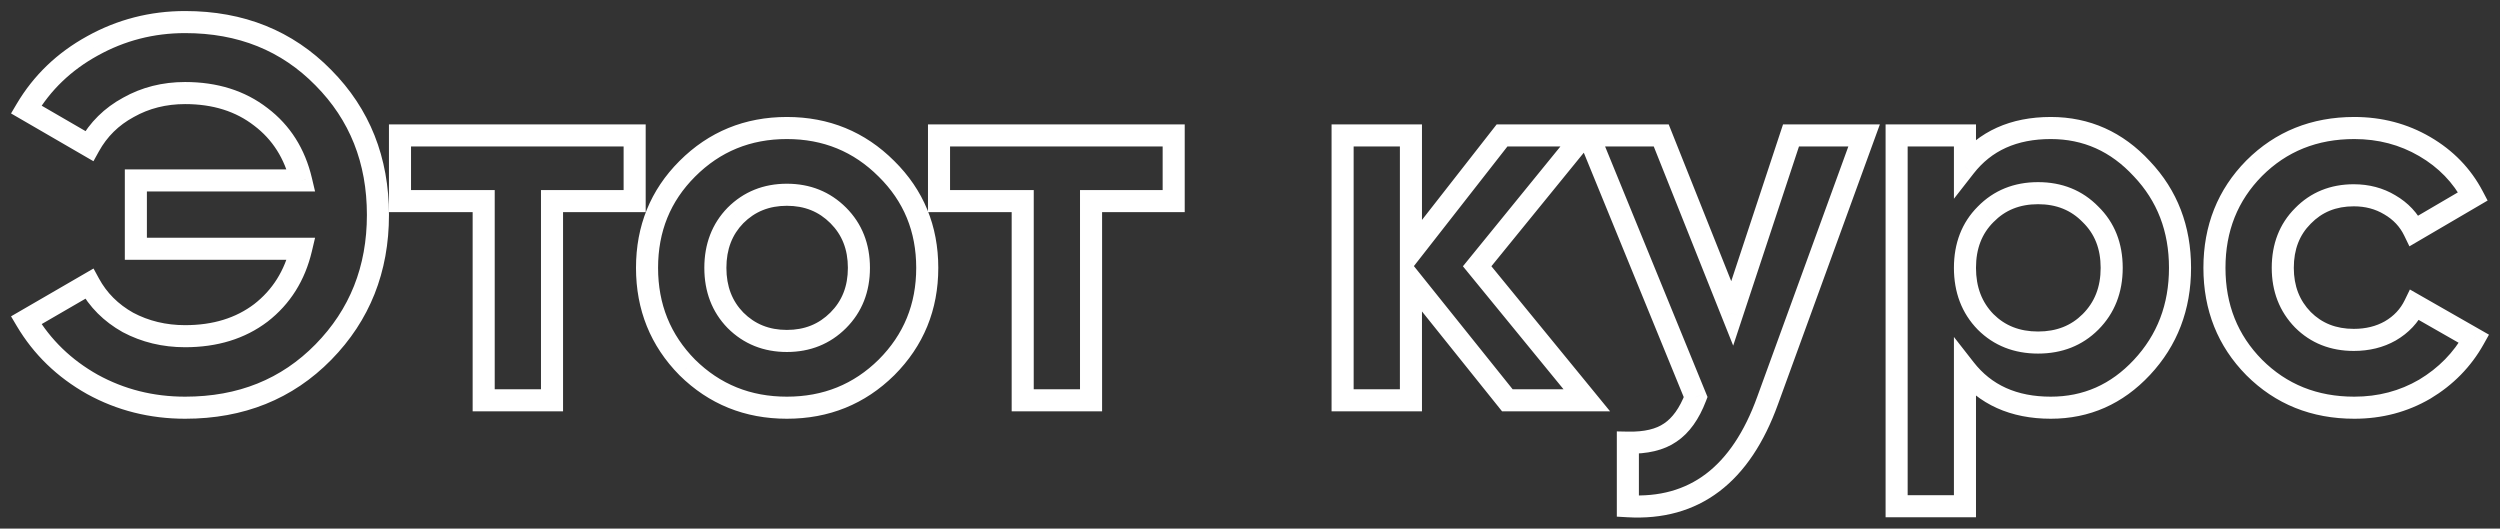 <?xml version="1.0" encoding="UTF-8"?> <svg xmlns="http://www.w3.org/2000/svg" viewBox="6018.646 4859.952 226.538 47.898"><rect x="6018.646" y="4859.952" width="226.538" height="47.898" fill="#333333" stroke="none"/><mask x="Infinity" y="Infinity" width="-Infinity" height="-Infinity" maskUnits="userSpaceOnUse" fill="black" id="tSvgf658ef5d94" title="Mask 1"><path fill="white" font-size-adjust="none" x="2" y="1.44" width="225" height="47" data-svg-name="rect" data-svg-id="149473689c8" id="tSvg149473689c8" title="Rectangle 1" fill-opacity="1" stroke="none" stroke-opacity="1" d="M 6019.568 4860.224L 6244.568 4860.224L 6244.568 4907.224L 6019.568 4907.224Z" style="transform: rotate(0deg);"></path><path fill="rgb(0, 0, 0)" stroke="none" fill-opacity="1" stroke-width="1" stroke-opacity="1" font-size-adjust="none" data-svg-name="path" data-svg-id="c893118a96" id="tSvgc893118a96" title="Path 2" d="M 6035.421 4861.952 C 6040.477 4861.952 6044.653 4863.632 6047.949 4866.992 C 6051.245 4870.32 6052.893 4874.464 6052.893 4879.424 C 6052.893 4884.352 6051.245 4888.496 6047.949 4891.856 C 6044.653 4895.216 6040.477 4896.896 6035.421 4896.896 C 6032.381 4896.896 6029.581 4896.192 6027.021 4894.784 C 6024.461 4893.344 6022.461 4891.408 6021.021 4888.976 C 6022.925 4887.872 6024.829 4886.768 6026.733 4885.664 C 6027.533 4887.136 6028.701 4888.304 6030.237 4889.168 C 6031.805 4890 6033.533 4890.416 6035.421 4890.416 C 6038.141 4890.416 6040.429 4889.712 6042.285 4888.304 C 6044.141 4886.864 6045.357 4884.928 6045.933 4882.496 C 6040.941 4882.496 6035.949 4882.496 6030.957 4882.496 C 6030.957 4880.432 6030.957 4878.368 6030.957 4876.304 C 6035.949 4876.304 6040.941 4876.304 6045.933 4876.304 C 6045.357 4873.872 6044.141 4871.952 6042.285 4870.544 C 6040.429 4869.104 6038.141 4868.384 6035.421 4868.384 C 6033.533 4868.384 6031.821 4868.816 6030.285 4869.68 C 6028.749 4870.512 6027.565 4871.68 6026.733 4873.184 C 6024.829 4872.08 6022.925 4870.976 6021.021 4869.872 C 6022.461 4867.44 6024.461 4865.52 6027.021 4864.112C 6029.613 4862.672 6032.413 4861.952 6035.421 4861.952Z M 6076.155 4872.224 C 6076.155 4874.208 6076.155 4876.192 6076.155 4878.176 C 6073.659 4878.176 6071.163 4878.176 6068.667 4878.176 C 6068.667 4884.192 6068.667 4890.208 6068.667 4896.224 C 6066.603 4896.224 6064.539 4896.224 6062.475 4896.224 C 6062.475 4890.208 6062.475 4884.192 6062.475 4878.176 C 6059.947 4878.176 6057.419 4878.176 6054.891 4878.176 C 6054.891 4876.192 6054.891 4874.208 6054.891 4872.224C 6061.979 4872.224 6069.067 4872.224 6076.155 4872.224Z M 6098.973 4893.248 C 6096.509 4895.68 6093.501 4896.896 6089.949 4896.896 C 6086.397 4896.896 6083.389 4895.68 6080.925 4893.248 C 6078.493 4890.784 6077.277 4887.776 6077.277 4884.224 C 6077.277 4880.672 6078.493 4877.68 6080.925 4875.248 C 6083.389 4872.784 6086.397 4871.552 6089.949 4871.552 C 6093.501 4871.552 6096.509 4872.784 6098.973 4875.248 C 6101.437 4877.68 6102.669 4880.672 6102.669 4884.224C 6102.669 4887.776 6101.437 4890.784 6098.973 4893.248Z M 6085.293 4888.976 C 6086.541 4890.224 6088.093 4890.848 6089.949 4890.848 C 6091.805 4890.848 6093.357 4890.224 6094.605 4888.976 C 6095.853 4887.728 6096.477 4886.144 6096.477 4884.224 C 6096.477 4882.304 6095.853 4880.72 6094.605 4879.472 C 6093.357 4878.224 6091.805 4877.6 6089.949 4877.6 C 6088.093 4877.6 6086.541 4878.224 6085.293 4879.472 C 6084.077 4880.72 6083.469 4882.304 6083.469 4884.224C 6083.469 4886.144 6084.077 4887.728 6085.293 4888.976Z M 6125 4872.224 C 6125 4874.208 6125 4876.192 6125 4878.176 C 6122.503 4878.176 6120.007 4878.176 6117.511 4878.176 C 6117.511 4884.192 6117.511 4890.208 6117.511 4896.224 C 6115.447 4896.224 6113.383 4896.224 6111.319 4896.224 C 6111.319 4890.208 6111.319 4884.192 6111.319 4878.176 C 6108.791 4878.176 6106.263 4878.176 6103.735 4878.176 C 6103.735 4876.192 6103.735 4874.208 6103.735 4872.224C 6110.823 4872.224 6117.911 4872.224 6125 4872.224Z M 6162.434 4896.224 C 6160.034 4896.224 6157.634 4896.224 6155.234 4896.224 C 6152.322 4892.592 6149.41 4888.96 6146.498 4885.328 C 6146.498 4888.96 6146.498 4892.592 6146.498 4896.224 C 6144.434 4896.224 6142.37 4896.224 6140.306 4896.224 C 6140.306 4888.224 6140.306 4880.224 6140.306 4872.224 C 6142.37 4872.224 6144.434 4872.224 6146.498 4872.224 C 6146.498 4875.744 6146.498 4879.264 6146.498 4882.784 C 6149.25 4879.264 6152.002 4875.744 6154.754 4872.224 C 6157.218 4872.224 6159.682 4872.224 6162.146 4872.224 C 6158.93 4876.176 6155.714 4880.128 6152.498 4884.08C 6155.81 4888.128 6159.122 4892.176 6162.434 4896.224Z M 6180.939 4872.224 C 6183.147 4872.224 6185.355 4872.224 6187.563 4872.224 C 6184.651 4880.224 6181.739 4888.224 6178.827 4896.224 C 6176.395 4902.976 6172.171 4906.176 6166.155 4905.824 C 6166.155 4903.904 6166.155 4901.984 6166.155 4900.064 C 6167.787 4900.096 6169.067 4899.792 6169.995 4899.152 C 6170.955 4898.512 6171.723 4897.44 6172.299 4895.936 C 6169.067 4888.032 6165.835 4880.128 6162.603 4872.224 C 6164.795 4872.224 6166.987 4872.224 6169.179 4872.224 C 6171.323 4877.6 6173.467 4882.976 6175.611 4888.352C 6177.387 4882.976 6179.163 4877.6 6180.939 4872.224Z M 6204.477 4871.552 C 6207.709 4871.552 6210.461 4872.784 6212.733 4875.248 C 6215.037 4877.68 6216.189 4880.672 6216.189 4884.224 C 6216.189 4887.776 6215.037 4890.784 6212.733 4893.248 C 6210.461 4895.68 6207.709 4896.896 6204.477 4896.896 C 6201.117 4896.896 6198.525 4895.728 6196.701 4893.392 C 6196.701 4897.536 6196.701 4901.68 6196.701 4905.824 C 6194.637 4905.824 6192.573 4905.824 6190.509 4905.824 C 6190.509 4894.624 6190.509 4883.424 6190.509 4872.224 C 6192.573 4872.224 6194.637 4872.224 6196.701 4872.224 C 6196.701 4873.168 6196.701 4874.112 6196.701 4875.056C 6198.525 4872.72 6201.117 4871.552 6204.477 4871.552Z M 6198.573 4889.12 C 6199.821 4890.368 6201.405 4890.992 6203.325 4890.992 C 6205.245 4890.992 6206.829 4890.368 6208.077 4889.12 C 6209.357 4887.84 6209.997 4886.208 6209.997 4884.224 C 6209.997 4882.24 6209.357 4880.624 6208.077 4879.376 C 6206.829 4878.096 6205.245 4877.456 6203.325 4877.456 C 6201.405 4877.456 6199.821 4878.096 6198.573 4879.376 C 6197.325 4880.624 6196.701 4882.24 6196.701 4884.224C 6196.701 4886.208 6197.325 4887.84 6198.573 4889.12Z M 6231.98 4896.896 C 6228.364 4896.896 6225.34 4895.68 6222.908 4893.248 C 6220.508 4890.816 6219.308 4887.808 6219.308 4884.224 C 6219.308 4880.64 6220.508 4877.632 6222.908 4875.2 C 6225.34 4872.768 6228.364 4871.552 6231.98 4871.552 C 6234.316 4871.552 6236.444 4872.112 6238.364 4873.232 C 6240.284 4874.352 6241.74 4875.856 6242.732 4877.744 C 6240.956 4878.784 6239.18 4879.824 6237.404 4880.864 C 6236.924 4879.872 6236.188 4879.088 6235.196 4878.512 C 6234.236 4877.936 6233.148 4877.648 6231.932 4877.648 C 6230.076 4877.648 6228.54 4878.272 6227.324 4879.52 C 6226.108 4880.736 6225.5 4882.304 6225.5 4884.224 C 6225.5 4886.112 6226.108 4887.68 6227.324 4888.928 C 6228.54 4890.144 6230.076 4890.752 6231.932 4890.752 C 6233.18 4890.752 6234.284 4890.48 6235.244 4889.936 C 6236.236 4889.36 6236.972 4888.576 6237.452 4887.584 C 6239.244 4888.608 6241.036 4889.632 6242.828 4890.656 C 6241.772 4892.544 6240.284 4894.064 6238.364 4895.216C 6236.444 4896.336 6234.316 4896.896 6231.98 4896.896Z"></path></mask><path fill="white" stroke="none" fill-opacity="1" stroke-width="1" stroke-opacity="1" font-size-adjust="none" mask="url(#path-1-outside-1_569_1990)" id="tSvg1c4cba7a13" title="Path 3" d="M 6047.949 4866.992 C 6047.711 4867.225 6047.473 4867.459 6047.235 4867.692 C 6047.236 4867.693 6047.237 4867.694 6047.238 4867.695C 6047.475 4867.461 6047.712 4867.226 6047.949 4866.992Z M 6047.949 4891.856 C 6048.187 4892.089 6048.425 4892.323 6048.663 4892.556 C 6048.663 4892.556 6048.663 4892.556 6048.663 4892.556C 6048.425 4892.323 6048.187 4892.089 6047.949 4891.856Z M 6027.021 4894.784 C 6026.858 4895.074 6026.694 4895.365 6026.531 4895.655 C 6026.533 4895.657 6026.536 4895.658 6026.539 4895.66C 6026.7 4895.368 6026.86 4895.076 6027.021 4894.784Z M 6021.021 4888.976 C 6020.854 4888.687 6020.687 4888.399 6020.519 4888.111 C 6020.228 4888.279 6019.937 4888.448 6019.646 4888.617 C 6019.818 4888.906 6019.989 4889.196 6020.16 4889.485C 6020.447 4889.315 6020.734 4889.146 6021.021 4888.976Z M 6026.733 4885.664 C 6027.026 4885.505 6027.319 4885.345 6027.612 4885.186 C 6027.448 4884.885 6027.284 4884.584 6027.121 4884.283 C 6026.824 4884.455 6026.528 4884.627 6026.231 4884.799C 6026.399 4885.087 6026.566 4885.375 6026.733 4885.664Z M 6030.237 4889.168 C 6030.074 4889.458 6029.91 4889.749 6029.747 4890.039 C 6029.75 4890.041 6029.754 4890.043 6029.757 4890.045 C 6029.761 4890.047 6029.765 4890.049 6029.768 4890.051C 6029.925 4889.757 6030.081 4889.462 6030.237 4889.168Z M 6042.285 4888.304 C 6042.486 4888.569 6042.688 4888.835 6042.889 4889.1 C 6042.892 4889.098 6042.895 4889.096 6042.898 4889.094C 6042.694 4888.83 6042.489 4888.567 6042.285 4888.304Z M 6045.933 4882.496 C 6046.257 4882.573 6046.582 4882.649 6046.906 4882.726 C 6047.003 4882.316 6047.1 4881.906 6047.197 4881.496 C 6046.776 4881.496 6046.354 4881.496 6045.933 4881.496C 6045.933 4881.829 6045.933 4882.162 6045.933 4882.496Z M 6030.957 4882.496 C 6030.624 4882.496 6030.29 4882.496 6029.957 4882.496 C 6029.957 4882.829 6029.957 4883.162 6029.957 4883.496 C 6030.29 4883.496 6030.624 4883.496 6030.957 4883.496C 6030.957 4883.162 6030.957 4882.829 6030.957 4882.496Z M 6030.957 4876.304 C 6030.957 4875.97 6030.957 4875.637 6030.957 4875.304 C 6030.624 4875.304 6030.29 4875.304 6029.957 4875.304 C 6029.957 4875.637 6029.957 4875.97 6029.957 4876.304C 6030.29 4876.304 6030.624 4876.304 6030.957 4876.304Z M 6045.933 4876.304 C 6045.933 4876.637 6045.933 4876.97 6045.933 4877.304 C 6046.354 4877.304 6046.776 4877.304 6047.197 4877.304 C 6047.1 4876.894 6047.003 4876.483 6046.906 4876.073C 6046.582 4876.15 6046.257 4876.227 6045.933 4876.304Z M 6042.285 4870.544 C 6042.081 4870.807 6041.876 4871.07 6041.672 4871.334 C 6041.675 4871.336 6041.678 4871.338 6041.681 4871.34C 6041.882 4871.075 6042.084 4870.809 6042.285 4870.544Z M 6030.285 4869.68 C 6030.444 4869.973 6030.603 4870.266 6030.761 4870.559 C 6030.764 4870.558 6030.766 4870.556 6030.768 4870.555 C 6030.771 4870.554 6030.773 4870.553 6030.775 4870.551C 6030.612 4870.261 6030.448 4869.97 6030.285 4869.68Z M 6026.733 4873.184 C 6026.566 4873.472 6026.399 4873.76 6026.231 4874.049 C 6026.526 4874.219 6026.82 4874.39 6027.114 4874.561 C 6027.279 4874.263 6027.443 4873.965 6027.608 4873.668C 6027.316 4873.506 6027.025 4873.345 6026.733 4873.184Z M 6021.021 4869.872 C 6020.734 4869.702 6020.447 4869.532 6020.16 4869.362 C 6019.989 4869.652 6019.818 4869.941 6019.646 4870.231 C 6019.937 4870.399 6020.228 4870.568 6020.519 4870.737C 6020.687 4870.448 6020.854 4870.16 6021.021 4869.872Z M 6027.021 4864.112 C 6027.182 4864.404 6027.342 4864.696 6027.503 4864.988 C 6027.504 4864.987 6027.505 4864.987 6027.507 4864.986C 6027.345 4864.694 6027.183 4864.403 6027.021 4864.112Z M 6035.421 4862.952 C 6040.23 4862.952 6044.142 4864.539 6047.235 4867.692 C 6047.711 4867.225 6048.187 4866.758 6048.663 4866.291 C 6045.164 4862.725 6040.723 4860.952 6035.421 4860.952C 6035.421 4861.618 6035.421 4862.285 6035.421 4862.952Z M 6047.238 4867.695 C 6050.337 4870.824 6051.893 4874.71 6051.893 4879.424 C 6052.56 4879.424 6053.226 4879.424 6053.893 4879.424 C 6053.893 4874.217 6052.153 4869.815 6048.659 4866.288C 6048.186 4866.757 6047.712 4867.226 6047.238 4867.695Z M 6051.893 4879.424 C 6051.893 4884.103 6050.338 4887.992 6047.235 4891.155 C 6047.711 4891.622 6048.187 4892.089 6048.663 4892.556 C 6052.152 4888.999 6053.893 4884.6 6053.893 4879.424C 6053.226 4879.424 6052.56 4879.424 6051.893 4879.424Z M 6047.235 4891.155 C 6044.142 4894.308 6040.23 4895.896 6035.421 4895.896 C 6035.421 4896.562 6035.421 4897.229 6035.421 4897.896 C 6040.723 4897.896 6045.164 4896.123 6048.663 4892.556C 6048.187 4892.089 6047.711 4891.622 6047.235 4891.155Z M 6035.421 4895.896 C 6032.542 4895.896 6029.909 4895.231 6027.503 4893.907 C 6027.182 4894.492 6026.86 4895.076 6026.539 4895.66 C 6029.253 4897.152 6032.22 4897.896 6035.421 4897.896C 6035.421 4897.229 6035.421 4896.562 6035.421 4895.896Z M 6027.511 4893.912 C 6025.098 4892.555 6023.228 4890.741 6021.881 4888.466 C 6021.308 4888.806 6020.734 4889.146 6020.16 4889.485 C 6021.694 4892.074 6023.824 4894.133 6026.531 4895.655C 6026.858 4895.074 6027.184 4894.493 6027.511 4893.912Z M 6021.523 4889.841 C 6023.427 4888.737 6025.331 4887.633 6027.235 4886.529 C 6026.9 4885.952 6026.566 4885.375 6026.231 4884.799 C 6024.327 4885.903 6022.423 4887.007 6020.519 4888.111C 6020.854 4888.687 6021.188 4889.264 6021.523 4889.841Z M 6025.854 4886.141 C 6026.749 4887.787 6028.056 4889.088 6029.747 4890.039 C 6030.074 4889.458 6030.4 4888.877 6030.727 4888.296 C 6029.346 4887.519 6028.317 4886.484 6027.612 4885.186C 6027.026 4885.505 6026.44 4885.823 6025.854 4886.141Z M 6029.768 4890.051 C 6031.49 4890.965 6033.38 4891.416 6035.421 4891.416 C 6035.421 4890.749 6035.421 4890.082 6035.421 4889.416 C 6033.686 4889.416 6032.12 4889.035 6030.706 4888.284C 6030.393 4888.873 6030.081 4889.462 6029.768 4890.051Z M 6035.421 4891.416 C 6038.321 4891.416 6040.831 4890.662 6042.889 4889.1 C 6042.486 4888.569 6042.084 4888.038 6041.681 4887.507 C 6040.026 4888.762 6037.961 4889.416 6035.421 4889.416C 6035.421 4890.082 6035.421 4890.749 6035.421 4891.416Z M 6042.898 4889.094 C 6044.946 4887.504 6046.281 4885.365 6046.906 4882.726 C 6046.257 4882.573 6045.609 4882.419 6044.96 4882.265 C 6044.433 4884.49 6043.336 4886.223 6041.672 4887.514C 6042.081 4888.04 6042.489 4888.567 6042.898 4889.094Z M 6045.933 4881.496 C 6040.941 4881.496 6035.949 4881.496 6030.957 4881.496 C 6030.957 4882.162 6030.957 4882.829 6030.957 4883.496 C 6035.949 4883.496 6040.941 4883.496 6045.933 4883.496C 6045.933 4882.829 6045.933 4882.162 6045.933 4881.496Z M 6031.957 4882.496 C 6031.957 4880.432 6031.957 4878.368 6031.957 4876.304 C 6031.29 4876.304 6030.624 4876.304 6029.957 4876.304 C 6029.957 4878.368 6029.957 4880.432 6029.957 4882.496C 6030.624 4882.496 6031.29 4882.496 6031.957 4882.496Z M 6030.957 4877.304 C 6035.949 4877.304 6040.941 4877.304 6045.933 4877.304 C 6045.933 4876.637 6045.933 4875.97 6045.933 4875.304 C 6040.941 4875.304 6035.949 4875.304 6030.957 4875.304C 6030.957 4875.97 6030.957 4876.637 6030.957 4877.304Z M 6046.906 4876.073 C 6046.281 4873.433 6044.944 4871.306 6042.889 4869.747 C 6042.486 4870.278 6042.084 4870.809 6041.681 4871.34 C 6043.338 4872.598 6044.433 4874.31 6044.96 4876.534C 6045.609 4876.381 6046.257 4876.227 6046.906 4876.073Z M 6042.898 4869.754 C 6040.84 4868.157 6038.326 4867.384 6035.421 4867.384 C 6035.421 4868.05 6035.421 4868.717 6035.421 4869.384 C 6037.956 4869.384 6040.018 4870.051 6041.672 4871.334C 6042.081 4870.807 6042.489 4870.28 6042.898 4869.754Z M 6035.421 4867.384 C 6033.374 4867.384 6031.491 4867.854 6029.795 4868.808 C 6030.122 4869.389 6030.448 4869.97 6030.775 4870.551 C 6032.151 4869.777 6033.692 4869.384 6035.421 4869.384C 6035.421 4868.717 6035.421 4868.05 6035.421 4867.384Z M 6029.809 4868.8 C 6028.108 4869.722 6026.784 4871.026 6025.858 4872.7 C 6026.441 4873.022 6027.025 4873.345 6027.608 4873.668 C 6028.346 4872.334 6029.39 4871.302 6030.761 4870.559C 6030.444 4869.973 6030.126 4869.387 6029.809 4868.8Z M 6027.235 4872.319 C 6025.331 4871.215 6023.427 4870.111 6021.523 4869.007 C 6021.188 4869.583 6020.854 4870.16 6020.519 4870.737 C 6022.423 4871.841 6024.327 4872.945 6026.231 4874.049C 6026.566 4873.472 6026.9 4872.895 6027.235 4872.319Z M 6021.881 4870.381 C 6023.227 4868.108 6025.094 4866.313 6027.503 4864.988 C 6027.182 4864.404 6026.86 4863.82 6026.539 4863.236 C 6023.828 4864.727 6021.695 4866.771 6020.16 4869.362C 6020.734 4869.702 6021.308 4870.042 6021.881 4870.381Z M 6027.507 4864.986 C 6029.948 4863.63 6032.58 4862.952 6035.421 4862.952 C 6035.421 4862.285 6035.421 4861.618 6035.421 4860.952 C 6032.246 4860.952 6029.278 4861.714 6026.535 4863.238C 6026.859 4863.82 6027.183 4864.403 6027.507 4864.986Z M 6076.155 4872.224 C 6076.489 4872.224 6076.822 4872.224 6077.155 4872.224 C 6077.155 4871.89 6077.155 4871.557 6077.155 4871.224 C 6076.822 4871.224 6076.489 4871.224 6076.155 4871.224C 6076.155 4871.557 6076.155 4871.89 6076.155 4872.224Z M 6076.155 4878.176 C 6076.155 4878.509 6076.155 4878.842 6076.155 4879.176 C 6076.489 4879.176 6076.822 4879.176 6077.155 4879.176 C 6077.155 4878.842 6077.155 4878.509 6077.155 4878.176C 6076.822 4878.176 6076.489 4878.176 6076.155 4878.176Z M 6068.667 4878.176 C 6068.667 4877.842 6068.667 4877.509 6068.667 4877.176 C 6068.334 4877.176 6068.001 4877.176 6067.667 4877.176 C 6067.667 4877.509 6067.667 4877.842 6067.667 4878.176C 6068.001 4878.176 6068.334 4878.176 6068.667 4878.176Z M 6068.667 4896.224 C 6068.667 4896.557 6068.667 4896.89 6068.667 4897.224 C 6069.001 4897.224 6069.334 4897.224 6069.667 4897.224 C 6069.667 4896.89 6069.667 4896.557 6069.667 4896.224C 6069.334 4896.224 6069.001 4896.224 6068.667 4896.224Z M 6062.475 4896.224 C 6062.142 4896.224 6061.809 4896.224 6061.475 4896.224 C 6061.475 4896.557 6061.475 4896.89 6061.475 4897.224 C 6061.809 4897.224 6062.142 4897.224 6062.475 4897.224C 6062.475 4896.89 6062.475 4896.557 6062.475 4896.224Z M 6062.475 4878.176 C 6062.809 4878.176 6063.142 4878.176 6063.475 4878.176 C 6063.475 4877.842 6063.475 4877.509 6063.475 4877.176 C 6063.142 4877.176 6062.809 4877.176 6062.475 4877.176C 6062.475 4877.509 6062.475 4877.842 6062.475 4878.176Z M 6054.891 4878.176 C 6054.558 4878.176 6054.225 4878.176 6053.891 4878.176 C 6053.891 4878.509 6053.891 4878.842 6053.891 4879.176 C 6054.225 4879.176 6054.558 4879.176 6054.891 4879.176C 6054.891 4878.842 6054.891 4878.509 6054.891 4878.176Z M 6054.891 4872.224 C 6054.891 4871.89 6054.891 4871.557 6054.891 4871.224 C 6054.558 4871.224 6054.225 4871.224 6053.891 4871.224 C 6053.891 4871.557 6053.891 4871.89 6053.891 4872.224C 6054.225 4872.224 6054.558 4872.224 6054.891 4872.224Z M 6075.155 4872.224 C 6075.155 4874.208 6075.155 4876.192 6075.155 4878.176 C 6075.822 4878.176 6076.489 4878.176 6077.155 4878.176 C 6077.155 4876.192 6077.155 4874.208 6077.155 4872.224C 6076.489 4872.224 6075.822 4872.224 6075.155 4872.224Z M 6076.155 4877.176 C 6073.659 4877.176 6071.163 4877.176 6068.667 4877.176 C 6068.667 4877.842 6068.667 4878.509 6068.667 4879.176 C 6071.163 4879.176 6073.659 4879.176 6076.155 4879.176C 6076.155 4878.509 6076.155 4877.842 6076.155 4877.176Z M 6067.667 4878.176 C 6067.667 4884.192 6067.667 4890.208 6067.667 4896.224 C 6068.334 4896.224 6069.001 4896.224 6069.667 4896.224 C 6069.667 4890.208 6069.667 4884.192 6069.667 4878.176C 6069.001 4878.176 6068.334 4878.176 6067.667 4878.176Z M 6068.667 4895.224 C 6066.603 4895.224 6064.539 4895.224 6062.475 4895.224 C 6062.475 4895.89 6062.475 4896.557 6062.475 4897.224 C 6064.539 4897.224 6066.603 4897.224 6068.667 4897.224C 6068.667 4896.557 6068.667 4895.89 6068.667 4895.224Z M 6063.475 4896.224 C 6063.475 4890.208 6063.475 4884.192 6063.475 4878.176 C 6062.809 4878.176 6062.142 4878.176 6061.475 4878.176 C 6061.475 4884.192 6061.475 4890.208 6061.475 4896.224C 6062.142 4896.224 6062.809 4896.224 6063.475 4896.224Z M 6062.475 4877.176 C 6059.947 4877.176 6057.419 4877.176 6054.891 4877.176 C 6054.891 4877.842 6054.891 4878.509 6054.891 4879.176 C 6057.419 4879.176 6059.947 4879.176 6062.475 4879.176C 6062.475 4878.509 6062.475 4877.842 6062.475 4877.176Z M 6055.891 4878.176 C 6055.891 4876.192 6055.891 4874.208 6055.891 4872.224 C 6055.225 4872.224 6054.558 4872.224 6053.891 4872.224 C 6053.891 4874.208 6053.891 4876.192 6053.891 4878.176C 6054.558 4878.176 6055.225 4878.176 6055.891 4878.176Z M 6054.891 4873.224 C 6061.979 4873.224 6069.067 4873.224 6076.155 4873.224 C 6076.155 4872.557 6076.155 4871.89 6076.155 4871.224 C 6069.067 4871.224 6061.979 4871.224 6054.891 4871.224C 6054.891 4871.89 6054.891 4872.557 6054.891 4873.224Z M 6098.973 4893.248 C 6099.207 4893.485 6099.441 4893.722 6099.675 4893.959 C 6099.677 4893.958 6099.678 4893.956 6099.68 4893.955C 6099.444 4893.719 6099.208 4893.483 6098.973 4893.248Z M 6080.925 4893.248 C 6080.687 4893.482 6080.45 4893.716 6080.213 4893.95 C 6080.216 4893.953 6080.219 4893.956 6080.222 4893.959C 6080.456 4893.722 6080.69 4893.485 6080.925 4893.248Z M 6080.925 4875.248 C 6081.16 4875.483 6081.396 4875.719 6081.632 4875.955 C 6081.632 4875.955 6081.632 4875.955 6081.632 4875.955C 6081.396 4875.719 6081.16 4875.483 6080.925 4875.248Z M 6098.973 4875.248 C 6098.737 4875.483 6098.501 4875.719 6098.265 4875.955 C 6098.267 4875.956 6098.269 4875.958 6098.27 4875.959C 6098.504 4875.722 6098.738 4875.485 6098.973 4875.248Z M 6085.293 4888.976 C 6085.054 4889.208 6084.815 4889.441 6084.576 4889.674 C 6084.579 4889.677 6084.582 4889.68 6084.585 4889.683C 6084.821 4889.447 6085.057 4889.211 6085.293 4888.976Z M 6085.293 4879.472 C 6085.057 4879.236 6084.821 4879 6084.585 4878.765 C 6084.582 4878.768 6084.579 4878.771 6084.576 4878.774C 6084.815 4879.006 6085.054 4879.239 6085.293 4879.472Z M 6098.27 4892.536 C 6095.999 4894.778 6093.245 4895.896 6089.949 4895.896 C 6089.949 4896.562 6089.949 4897.229 6089.949 4897.896 C 6093.756 4897.896 6097.019 4896.581 6099.675 4893.959C 6099.207 4893.485 6098.738 4893.01 6098.27 4892.536Z M 6089.949 4895.896 C 6086.652 4895.896 6083.899 4894.778 6081.627 4892.536 C 6081.159 4893.01 6080.69 4893.485 6080.222 4893.959 C 6082.879 4896.581 6086.141 4897.896 6089.949 4897.896C 6089.949 4897.229 6089.949 4896.562 6089.949 4895.896Z M 6081.636 4892.545 C 6079.394 4890.274 6078.277 4887.52 6078.277 4884.224 C 6077.61 4884.224 6076.943 4884.224 6076.277 4884.224 C 6076.277 4888.031 6077.591 4891.294 6080.213 4893.95C 6080.687 4893.482 6081.162 4893.014 6081.636 4892.545Z M 6078.277 4884.224 C 6078.277 4880.927 6079.394 4878.193 6081.632 4875.955 C 6081.16 4875.483 6080.689 4875.012 6080.217 4874.541 C 6077.591 4877.167 6076.277 4880.416 6076.277 4884.224C 6076.943 4884.224 6077.61 4884.224 6078.277 4884.224Z M 6081.632 4875.955 C 6083.904 4873.682 6086.656 4872.552 6089.949 4872.552 C 6089.949 4871.885 6089.949 4871.218 6089.949 4870.552 C 6086.137 4870.552 6082.873 4871.885 6080.217 4874.541C 6080.689 4875.012 6081.16 4875.483 6081.632 4875.955Z M 6089.949 4872.552 C 6093.241 4872.552 6095.993 4873.682 6098.265 4875.955 C 6098.737 4875.483 6099.208 4875.012 6099.68 4874.541 C 6097.024 4871.885 6093.76 4870.552 6089.949 4870.552C 6089.949 4871.218 6089.949 4871.885 6089.949 4872.552Z M 6098.27 4875.959 C 6100.538 4878.198 6101.669 4880.931 6101.669 4884.224 C 6102.335 4884.224 6103.002 4884.224 6103.669 4884.224 C 6103.669 4880.412 6102.335 4877.161 6099.675 4874.536C 6099.207 4875.01 6098.738 4875.485 6098.27 4875.959Z M 6101.669 4884.224 C 6101.669 4887.516 6100.538 4890.268 6098.265 4892.541 C 6098.737 4893.012 6099.208 4893.483 6099.68 4893.955 C 6102.335 4891.299 6103.669 4888.035 6103.669 4884.224C 6103.002 4884.224 6102.335 4884.224 6101.669 4884.224Z M 6084.585 4889.683 C 6086.031 4891.129 6087.843 4891.848 6089.949 4891.848 C 6089.949 4891.181 6089.949 4890.514 6089.949 4889.848 C 6088.343 4889.848 6087.05 4889.319 6086 4888.269C 6085.528 4888.74 6085.057 4889.211 6084.585 4889.683Z M 6089.949 4891.848 C 6092.055 4891.848 6093.866 4891.129 6095.312 4889.683 C 6094.84 4889.211 6094.369 4888.74 6093.897 4888.269 C 6092.847 4889.319 6091.555 4889.848 6089.949 4889.848C 6089.949 4890.514 6089.949 4891.181 6089.949 4891.848Z M 6095.312 4889.683 C 6096.765 4888.23 6097.477 4886.383 6097.477 4884.224 C 6096.81 4884.224 6096.143 4884.224 6095.477 4884.224 C 6095.477 4885.904 6094.94 4887.226 6093.897 4888.269C 6094.369 4888.74 6094.84 4889.211 6095.312 4889.683Z M 6097.477 4884.224 C 6097.477 4882.064 6096.765 4880.218 6095.312 4878.765 C 6094.84 4879.236 6094.369 4879.707 6093.897 4880.179 C 6094.94 4881.222 6095.477 4882.543 6095.477 4884.224C 6096.143 4884.224 6096.81 4884.224 6097.477 4884.224Z M 6095.312 4878.765 C 6093.866 4877.319 6092.055 4876.6 6089.949 4876.6 C 6089.949 4877.266 6089.949 4877.933 6089.949 4878.6 C 6091.555 4878.6 6092.847 4879.129 6093.897 4880.179C 6094.369 4879.707 6094.84 4879.236 6095.312 4878.765Z M 6089.949 4876.6 C 6087.843 4876.6 6086.031 4877.319 6084.585 4878.765 C 6085.057 4879.236 6085.528 4879.707 6086 4880.179 C 6087.05 4879.129 6088.343 4878.6 6089.949 4878.6C 6089.949 4877.933 6089.949 4877.266 6089.949 4876.6Z M 6084.576 4878.774 C 6083.159 4880.228 6082.469 4882.072 6082.469 4884.224 C 6083.135 4884.224 6083.802 4884.224 6084.469 4884.224 C 6084.469 4882.535 6084.994 4881.211 6086.009 4880.17C 6085.531 4879.704 6085.054 4879.239 6084.576 4878.774Z M 6082.469 4884.224 C 6082.469 4886.375 6083.159 4888.219 6084.576 4889.674 C 6085.054 4889.208 6085.531 4888.743 6086.009 4888.278 C 6084.994 4887.236 6084.469 4885.912 6084.469 4884.224C 6083.802 4884.224 6083.135 4884.224 6082.469 4884.224Z M 6125 4872.224 C 6125.333 4872.224 6125.666 4872.224 6126 4872.224 C 6126 4871.89 6126 4871.557 6126 4871.224 C 6125.666 4871.224 6125.333 4871.224 6125 4871.224C 6125 4871.557 6125 4871.89 6125 4872.224Z M 6125 4878.176 C 6125 4878.509 6125 4878.842 6125 4879.176 C 6125.333 4879.176 6125.666 4879.176 6126 4879.176 C 6126 4878.842 6126 4878.509 6126 4878.176C 6125.666 4878.176 6125.333 4878.176 6125 4878.176Z M 6117.511 4878.176 C 6117.511 4877.842 6117.511 4877.509 6117.511 4877.176 C 6117.178 4877.176 6116.844 4877.176 6116.511 4877.176 C 6116.511 4877.509 6116.511 4877.842 6116.511 4878.176C 6116.844 4878.176 6117.178 4878.176 6117.511 4878.176Z M 6117.511 4896.224 C 6117.511 4896.557 6117.511 4896.89 6117.511 4897.224 C 6117.845 4897.224 6118.178 4897.224 6118.512 4897.224 C 6118.512 4896.89 6118.512 4896.557 6118.512 4896.224C 6118.178 4896.224 6117.845 4896.224 6117.511 4896.224Z M 6111.319 4896.224 C 6110.986 4896.224 6110.652 4896.224 6110.319 4896.224 C 6110.319 4896.557 6110.319 4896.89 6110.319 4897.224 C 6110.652 4897.224 6110.986 4897.224 6111.319 4897.224C 6111.319 4896.89 6111.319 4896.557 6111.319 4896.224Z M 6111.319 4878.176 C 6111.652 4878.176 6111.986 4878.176 6112.319 4878.176 C 6112.319 4877.842 6112.319 4877.509 6112.319 4877.176 C 6111.986 4877.176 6111.652 4877.176 6111.319 4877.176C 6111.319 4877.509 6111.319 4877.842 6111.319 4878.176Z M 6103.735 4878.176 C 6103.402 4878.176 6103.068 4878.176 6102.735 4878.176 C 6102.735 4878.509 6102.735 4878.842 6102.735 4879.176 C 6103.068 4879.176 6103.402 4879.176 6103.735 4879.176C 6103.735 4878.842 6103.735 4878.509 6103.735 4878.176Z M 6103.735 4872.224 C 6103.735 4871.89 6103.735 4871.557 6103.735 4871.224 C 6103.402 4871.224 6103.068 4871.224 6102.735 4871.224 C 6102.735 4871.557 6102.735 4871.89 6102.735 4872.224C 6103.068 4872.224 6103.402 4872.224 6103.735 4872.224Z M 6124 4872.224 C 6124 4874.208 6124 4876.192 6124 4878.176 C 6124.666 4878.176 6125.333 4878.176 6126 4878.176 C 6126 4876.192 6126 4874.208 6126 4872.224C 6125.333 4872.224 6124.666 4872.224 6124 4872.224Z M 6125 4877.176 C 6122.503 4877.176 6120.007 4877.176 6117.511 4877.176 C 6117.511 4877.842 6117.511 4878.509 6117.511 4879.176 C 6120.007 4879.176 6122.503 4879.176 6125 4879.176C 6125 4878.509 6125 4877.842 6125 4877.176Z M 6116.511 4878.176 C 6116.511 4884.192 6116.511 4890.208 6116.511 4896.224 C 6117.178 4896.224 6117.845 4896.224 6118.512 4896.224 C 6118.512 4890.208 6118.512 4884.192 6118.512 4878.176C 6117.845 4878.176 6117.178 4878.176 6116.511 4878.176Z M 6117.511 4895.224 C 6115.447 4895.224 6113.383 4895.224 6111.319 4895.224 C 6111.319 4895.89 6111.319 4896.557 6111.319 4897.224 C 6113.383 4897.224 6115.447 4897.224 6117.511 4897.224C 6117.511 4896.557 6117.511 4895.89 6117.511 4895.224Z M 6112.319 4896.224 C 6112.319 4890.208 6112.319 4884.192 6112.319 4878.176 C 6111.652 4878.176 6110.986 4878.176 6110.319 4878.176 C 6110.319 4884.192 6110.319 4890.208 6110.319 4896.224C 6110.986 4896.224 6111.652 4896.224 6112.319 4896.224Z M 6111.319 4877.176 C 6108.791 4877.176 6106.263 4877.176 6103.735 4877.176 C 6103.735 4877.842 6103.735 4878.509 6103.735 4879.176 C 6106.263 4879.176 6108.791 4879.176 6111.319 4879.176C 6111.319 4878.509 6111.319 4877.842 6111.319 4877.176Z M 6104.735 4878.176 C 6104.735 4876.192 6104.735 4874.208 6104.735 4872.224 C 6104.068 4872.224 6103.402 4872.224 6102.735 4872.224 C 6102.735 4874.208 6102.735 4876.192 6102.735 4878.176C 6103.402 4878.176 6104.068 4878.176 6104.735 4878.176Z M 6103.735 4873.224 C 6110.823 4873.224 6117.911 4873.224 6125 4873.224 C 6125 4872.557 6125 4871.89 6125 4871.224 C 6117.911 4871.224 6110.823 4871.224 6103.735 4871.224C 6103.735 4871.89 6103.735 4872.557 6103.735 4873.224Z M 6162.434 4896.224 C 6162.434 4896.557 6162.434 4896.89 6162.434 4897.224 C 6163.137 4897.224 6163.84 4897.224 6164.544 4897.224 C 6164.098 4896.679 6163.653 4896.135 6163.208 4895.59C 6162.95 4895.802 6162.692 4896.013 6162.434 4896.224Z M 6155.234 4896.224 C 6154.974 4896.432 6154.714 4896.641 6154.454 4896.849 C 6154.554 4896.974 6154.654 4897.099 6154.754 4897.224 C 6154.914 4897.224 6155.074 4897.224 6155.234 4897.224C 6155.234 4896.89 6155.234 4896.557 6155.234 4896.224Z M 6146.498 4885.328 C 6146.758 4885.119 6147.018 4884.911 6147.278 4884.702 C 6146.684 4883.962 6146.091 4883.222 6145.498 4882.482 C 6145.498 4883.43 6145.498 4884.379 6145.498 4885.328C 6145.831 4885.328 6146.164 4885.328 6146.498 4885.328Z M 6146.498 4896.224 C 6146.498 4896.557 6146.498 4896.89 6146.498 4897.224 C 6146.831 4897.224 6147.164 4897.224 6147.498 4897.224 C 6147.498 4896.89 6147.498 4896.557 6147.498 4896.224C 6147.164 4896.224 6146.831 4896.224 6146.498 4896.224Z M 6140.306 4896.224 C 6139.972 4896.224 6139.639 4896.224 6139.306 4896.224 C 6139.306 4896.557 6139.306 4896.89 6139.306 4897.224 C 6139.639 4897.224 6139.972 4897.224 6140.306 4897.224C 6140.306 4896.89 6140.306 4896.557 6140.306 4896.224Z M 6140.306 4872.224 C 6140.306 4871.89 6140.306 4871.557 6140.306 4871.224 C 6139.972 4871.224 6139.639 4871.224 6139.306 4871.224 C 6139.306 4871.557 6139.306 4871.89 6139.306 4872.224C 6139.639 4872.224 6139.972 4872.224 6140.306 4872.224Z M 6146.498 4872.224 C 6146.831 4872.224 6147.164 4872.224 6147.498 4872.224 C 6147.498 4871.89 6147.498 4871.557 6147.498 4871.224 C 6147.164 4871.224 6146.831 4871.224 6146.498 4871.224C 6146.498 4871.557 6146.498 4871.89 6146.498 4872.224Z M 6146.498 4882.784 C 6146.164 4882.784 6145.831 4882.784 6145.498 4882.784 C 6145.498 4883.751 6145.498 4884.719 6145.498 4885.686 C 6146.094 4884.924 6146.69 4884.162 6147.286 4883.4C 6147.023 4883.194 6146.76 4882.989 6146.498 4882.784Z M 6154.754 4872.224 C 6154.754 4871.89 6154.754 4871.557 6154.754 4871.224 C 6154.591 4871.224 6154.429 4871.224 6154.267 4871.224 C 6154.166 4871.352 6154.066 4871.48 6153.966 4871.608C 6154.228 4871.813 6154.491 4872.018 6154.754 4872.224Z M 6162.146 4872.224 C 6162.404 4872.434 6162.663 4872.644 6162.922 4872.855 C 6163.364 4872.311 6163.806 4871.767 6164.249 4871.224 C 6163.548 4871.224 6162.847 4871.224 6162.146 4871.224C 6162.146 4871.557 6162.146 4871.89 6162.146 4872.224Z M 6152.498 4884.08 C 6152.239 4883.869 6151.981 4883.659 6151.723 4883.449 C 6151.551 4883.66 6151.379 4883.871 6151.208 4884.081 C 6151.38 4884.292 6151.552 4884.502 6151.724 4884.713C 6151.982 4884.502 6152.24 4884.291 6152.498 4884.08Z M 6162.434 4895.224 C 6160.034 4895.224 6157.634 4895.224 6155.234 4895.224 C 6155.234 4895.89 6155.234 4896.557 6155.234 4897.224 C 6157.634 4897.224 6160.034 4897.224 6162.434 4897.224C 6162.434 4896.557 6162.434 4895.89 6162.434 4895.224Z M 6156.014 4895.598 C 6153.102 4891.966 6150.19 4888.334 6147.278 4884.702 C 6146.758 4885.119 6146.238 4885.536 6145.718 4885.953 C 6148.63 4889.585 6151.542 4893.217 6154.454 4896.849C 6154.974 4896.432 6155.494 4896.015 6156.014 4895.598Z M 6145.498 4885.328 C 6145.498 4888.96 6145.498 4892.592 6145.498 4896.224 C 6146.164 4896.224 6146.831 4896.224 6147.498 4896.224 C 6147.498 4892.592 6147.498 4888.96 6147.498 4885.328C 6146.831 4885.328 6146.164 4885.328 6145.498 4885.328Z M 6146.498 4895.224 C 6144.434 4895.224 6142.37 4895.224 6140.306 4895.224 C 6140.306 4895.89 6140.306 4896.557 6140.306 4897.224 C 6142.37 4897.224 6144.434 4897.224 6146.498 4897.224C 6146.498 4896.557 6146.498 4895.89 6146.498 4895.224Z M 6141.306 4896.224 C 6141.306 4888.224 6141.306 4880.224 6141.306 4872.224 C 6140.639 4872.224 6139.972 4872.224 6139.306 4872.224 C 6139.306 4880.224 6139.306 4888.224 6139.306 4896.224C 6139.972 4896.224 6140.639 4896.224 6141.306 4896.224Z M 6140.306 4873.224 C 6142.37 4873.224 6144.434 4873.224 6146.498 4873.224 C 6146.498 4872.557 6146.498 4871.89 6146.498 4871.224 C 6144.434 4871.224 6142.37 4871.224 6140.306 4871.224C 6140.306 4871.89 6140.306 4872.557 6140.306 4873.224Z M 6145.498 4872.224 C 6145.498 4875.744 6145.498 4879.264 6145.498 4882.784 C 6146.164 4882.784 6146.831 4882.784 6147.498 4882.784 C 6147.498 4879.264 6147.498 4875.744 6147.498 4872.224C 6146.831 4872.224 6146.164 4872.224 6145.498 4872.224Z M 6147.286 4883.4 C 6150.038 4879.88 6152.79 4876.36 6155.542 4872.84 C 6155.016 4872.429 6154.491 4872.018 6153.966 4871.608 C 6151.214 4875.128 6148.462 4878.648 6145.71 4882.168C 6146.235 4882.578 6146.76 4882.989 6147.286 4883.4Z M 6154.754 4873.224 C 6157.218 4873.224 6159.682 4873.224 6162.146 4873.224 C 6162.146 4872.557 6162.146 4871.89 6162.146 4871.224 C 6159.682 4871.224 6157.218 4871.224 6154.754 4871.224C 6154.754 4871.89 6154.754 4872.557 6154.754 4873.224Z M 6161.371 4871.593 C 6158.155 4875.545 6154.939 4879.497 6151.723 4883.449 C 6152.24 4883.869 6152.757 4884.29 6153.274 4884.711 C 6156.49 4880.759 6159.706 4876.807 6162.922 4872.855C 6162.405 4872.434 6161.888 4872.013 6161.371 4871.593Z M 6151.724 4884.713 C 6155.036 4888.761 6158.348 4892.809 6161.66 4896.857 C 6162.176 4896.435 6162.692 4896.013 6163.208 4895.59 C 6159.896 4891.542 6156.584 4887.494 6153.272 4883.446C 6152.756 4883.869 6152.24 4884.291 6151.724 4884.713Z M 6180.939 4872.224 C 6180.939 4871.89 6180.939 4871.557 6180.939 4871.224 C 6180.698 4871.224 6180.457 4871.224 6180.216 4871.224 C 6180.14 4871.452 6180.064 4871.681 6179.989 4871.91C 6180.305 4872.015 6180.622 4872.119 6180.939 4872.224Z M 6187.563 4872.224 C 6187.876 4872.338 6188.189 4872.452 6188.502 4872.566 C 6188.665 4872.118 6188.828 4871.671 6188.991 4871.224 C 6188.515 4871.224 6188.039 4871.224 6187.563 4871.224C 6187.563 4871.557 6187.563 4871.89 6187.563 4872.224Z M 6178.827 4896.224 C 6178.513 4896.11 6178.2 4895.996 6177.887 4895.882 C 6177.886 4895.883 6177.886 4895.884 6177.886 4895.885C 6178.199 4895.998 6178.513 4896.111 6178.827 4896.224Z M 6166.155 4905.824 C 6165.821 4905.824 6165.488 4905.824 6165.155 4905.824 C 6165.155 4906.138 6165.155 4906.452 6165.155 4906.767 C 6165.468 4906.785 6165.782 4906.804 6166.096 4906.822C 6166.115 4906.489 6166.135 4906.156 6166.155 4905.824Z M 6166.155 4900.064 C 6166.161 4899.73 6166.167 4899.397 6166.174 4899.064 C 6165.834 4899.057 6165.494 4899.051 6165.155 4899.044 C 6165.155 4899.384 6165.155 4899.724 6165.155 4900.064C 6165.488 4900.064 6165.821 4900.064 6166.155 4900.064Z M 6169.995 4899.152 C 6169.81 4898.874 6169.625 4898.597 6169.44 4898.32 C 6169.437 4898.321 6169.435 4898.323 6169.433 4898.324 C 6169.431 4898.326 6169.429 4898.327 6169.427 4898.328C 6169.616 4898.603 6169.805 4898.877 6169.995 4899.152Z M 6172.299 4895.936 C 6172.61 4896.055 6172.921 4896.174 6173.232 4896.293 C 6173.279 4896.17 6173.326 4896.047 6173.374 4895.924 C 6173.324 4895.802 6173.274 4895.679 6173.224 4895.557C 6172.915 4895.683 6172.607 4895.81 6172.299 4895.936Z M 6162.603 4872.224 C 6162.603 4871.89 6162.603 4871.557 6162.603 4871.224 C 6162.106 4871.224 6161.609 4871.224 6161.113 4871.224 C 6161.301 4871.683 6161.489 4872.143 6161.677 4872.602C 6161.985 4872.476 6162.294 4872.35 6162.603 4872.224Z M 6169.179 4872.224 C 6169.488 4872.1 6169.797 4871.977 6170.107 4871.853 C 6170.023 4871.643 6169.939 4871.434 6169.856 4871.224 C 6169.63 4871.224 6169.404 4871.224 6169.179 4871.224C 6169.179 4871.557 6169.179 4871.89 6169.179 4872.224Z M 6175.611 4888.352 C 6175.301 4888.475 6174.991 4888.599 6174.682 4888.722 C 6175.021 4889.572 6175.36 4890.422 6175.699 4891.272 C 6175.986 4890.403 6176.273 4889.534 6176.56 4888.665C 6176.243 4888.561 6175.927 4888.456 6175.611 4888.352Z M 6180.939 4873.224 C 6183.147 4873.224 6185.355 4873.224 6187.563 4873.224 C 6187.563 4872.557 6187.563 4871.89 6187.563 4871.224 C 6185.355 4871.224 6183.147 4871.224 6180.939 4871.224C 6180.939 4871.89 6180.939 4872.557 6180.939 4873.224Z M 6186.623 4871.882 C 6183.711 4879.882 6180.799 4887.882 6177.887 4895.882 C 6178.513 4896.11 6179.139 4896.338 6179.766 4896.566 C 6182.678 4888.566 6185.59 4880.566 6188.502 4872.566C 6187.875 4872.338 6187.249 4872.11 6186.623 4871.882Z M 6177.886 4895.885 C 6176.713 4899.141 6175.143 4901.442 6173.231 4902.891 C 6171.334 4904.327 6169.018 4904.99 6166.213 4904.825 C 6166.174 4905.491 6166.135 4906.156 6166.096 4906.822 C 6169.307 4907.01 6172.111 4906.248 6174.438 4904.485 C 6176.751 4902.733 6178.508 4900.058 6179.767 4896.563C 6179.14 4896.337 6178.513 4896.111 6177.886 4895.885Z M 6167.155 4905.824 C 6167.155 4903.904 6167.155 4901.984 6167.155 4900.064 C 6166.488 4900.064 6165.821 4900.064 6165.155 4900.064 C 6165.155 4901.984 6165.155 4903.904 6165.155 4905.824C 6165.821 4905.824 6166.488 4905.824 6167.155 4905.824Z M 6166.135 4901.063 C 6167.886 4901.098 6169.4 4900.776 6170.562 4899.975 C 6170.183 4899.426 6169.805 4898.877 6169.427 4898.328 C 6168.733 4898.807 6167.687 4899.094 6166.174 4899.064C 6166.161 4899.73 6166.148 4900.397 6166.135 4901.063Z M 6170.549 4899.984 C 6171.738 4899.191 6172.611 4897.917 6173.232 4896.293 C 6172.609 4896.055 6171.987 4895.817 6171.365 4895.578 C 6170.834 4896.963 6170.171 4897.832 6169.44 4898.32C 6169.809 4898.874 6170.179 4899.429 6170.549 4899.984Z M 6173.224 4895.557 C 6169.992 4887.653 6166.76 4879.749 6163.528 4871.845 C 6162.911 4872.098 6162.294 4872.35 6161.677 4872.602 C 6164.909 4880.506 6168.141 4888.41 6171.373 4896.314C 6171.99 4896.062 6172.607 4895.81 6173.224 4895.557Z M 6162.603 4873.224 C 6164.795 4873.224 6166.987 4873.224 6169.179 4873.224 C 6169.179 4872.557 6169.179 4871.89 6169.179 4871.224 C 6166.987 4871.224 6164.795 4871.224 6162.603 4871.224C 6162.603 4871.89 6162.603 4872.557 6162.603 4873.224Z M 6168.25 4872.594 C 6170.394 4877.97 6172.538 4883.346 6174.682 4888.722 C 6175.301 4888.475 6175.92 4888.228 6176.539 4887.981 C 6174.395 4882.605 6172.251 4877.229 6170.107 4871.853C 6169.488 4872.1 6168.869 4872.347 6168.25 4872.594Z M 6176.56 4888.665 C 6178.336 4883.289 6180.112 4877.913 6181.888 4872.537 C 6181.255 4872.328 6180.622 4872.119 6179.989 4871.91 C 6178.213 4877.286 6176.437 4882.662 6174.661 4888.038C 6175.294 4888.247 6175.927 4888.456 6176.56 4888.665Z M 6212.733 4875.248 C 6212.488 4875.474 6212.243 4875.7 6211.998 4875.926 C 6212.001 4875.929 6212.004 4875.932 6212.007 4875.935C 6212.249 4875.706 6212.491 4875.477 6212.733 4875.248Z M 6212.733 4893.248 C 6212.489 4893.02 6212.246 4892.792 6212.003 4892.565 C 6212.003 4892.565 6212.003 4892.565 6212.003 4892.565C 6212.246 4892.793 6212.489 4893.02 6212.733 4893.248Z M 6196.701 4893.392 C 6196.964 4893.187 6197.227 4892.981 6197.49 4892.776 C 6196.893 4892.013 6196.297 4891.25 6195.701 4890.486 C 6195.701 4891.455 6195.701 4892.423 6195.701 4893.392C 6196.034 4893.392 6196.367 4893.392 6196.701 4893.392Z M 6196.701 4905.824 C 6196.701 4906.157 6196.701 4906.49 6196.701 4906.824 C 6197.034 4906.824 6197.367 4906.824 6197.701 4906.824 C 6197.701 4906.49 6197.701 4906.157 6197.701 4905.824C 6197.367 4905.824 6197.034 4905.824 6196.701 4905.824Z M 6190.509 4905.824 C 6190.175 4905.824 6189.842 4905.824 6189.509 4905.824 C 6189.509 4906.157 6189.509 4906.49 6189.509 4906.824 C 6189.842 4906.824 6190.175 4906.824 6190.509 4906.824C 6190.509 4906.49 6190.509 4906.157 6190.509 4905.824Z M 6190.509 4872.224 C 6190.509 4871.89 6190.509 4871.557 6190.509 4871.224 C 6190.175 4871.224 6189.842 4871.224 6189.509 4871.224 C 6189.509 4871.557 6189.509 4871.89 6189.509 4872.224C 6189.842 4872.224 6190.175 4872.224 6190.509 4872.224Z M 6196.701 4872.224 C 6197.034 4872.224 6197.367 4872.224 6197.701 4872.224 C 6197.701 4871.89 6197.701 4871.557 6197.701 4871.224 C 6197.367 4871.224 6197.034 4871.224 6196.701 4871.224C 6196.701 4871.557 6196.701 4871.89 6196.701 4872.224Z M 6196.701 4875.056 C 6196.367 4875.056 6196.034 4875.056 6195.701 4875.056 C 6195.701 4876.024 6195.701 4876.993 6195.701 4877.961 C 6196.297 4877.198 6196.893 4876.435 6197.49 4875.671C 6197.227 4875.466 6196.964 4875.261 6196.701 4875.056Z M 6198.573 4889.12 C 6198.334 4889.352 6198.095 4889.585 6197.857 4889.818 C 6197.86 4889.821 6197.863 4889.824 6197.866 4889.827C 6198.101 4889.591 6198.337 4889.355 6198.573 4889.12Z M 6208.077 4889.12 C 6207.841 4888.884 6207.605 4888.648 6207.37 4888.413 C 6207.37 4888.413 6207.37 4888.413 6207.37 4888.413C 6207.605 4888.648 6207.841 4888.884 6208.077 4889.12Z M 6208.077 4879.376 C 6207.838 4879.608 6207.599 4879.841 6207.361 4880.074 C 6207.364 4880.077 6207.367 4880.08 6207.37 4880.083 C 6207.373 4880.086 6207.376 4880.089 6207.379 4880.092C 6207.611 4879.853 6207.844 4879.614 6208.077 4879.376Z M 6198.573 4879.376 C 6198.809 4879.611 6199.045 4879.847 6199.281 4880.083 C 6199.283 4880.08 6199.286 4880.077 6199.289 4880.074C 6199.05 4879.841 6198.811 4879.608 6198.573 4879.376Z M 6204.477 4872.552 C 6207.419 4872.552 6209.908 4873.658 6211.998 4875.926 C 6212.488 4875.474 6212.978 4875.022 6213.469 4874.57 C 6211.015 4871.909 6208 4870.552 6204.477 4870.552C 6204.477 4871.218 6204.477 4871.885 6204.477 4872.552Z M 6212.007 4875.935 C 6214.124 4878.17 6215.189 4880.911 6215.189 4884.224 C 6215.855 4884.224 6216.522 4884.224 6217.189 4884.224 C 6217.189 4880.433 6215.951 4877.19 6213.459 4874.56C 6212.975 4875.018 6212.491 4875.477 6212.007 4875.935Z M 6215.189 4884.224 C 6215.189 4887.537 6214.124 4890.296 6212.003 4892.565 C 6212.49 4893.02 6212.977 4893.475 6213.464 4893.931 C 6215.951 4891.271 6217.189 4888.015 6217.189 4884.224C 6216.522 4884.224 6215.855 4884.224 6215.189 4884.224Z M 6212.003 4892.565 C 6209.913 4894.801 6207.423 4895.896 6204.477 4895.896 C 6204.477 4896.562 6204.477 4897.229 6204.477 4897.896 C 6207.996 4897.896 6211.009 4896.558 6213.464 4893.93C 6212.977 4893.475 6212.49 4893.02 6212.003 4892.565Z M 6204.477 4895.896 C 6201.379 4895.896 6199.097 4894.835 6197.49 4892.776 C 6196.964 4893.187 6196.438 4893.597 6195.913 4894.007 C 6197.954 4896.62 6200.856 4897.896 6204.477 4897.896C 6204.477 4897.229 6204.477 4896.562 6204.477 4895.896Z M 6195.701 4893.392 C 6195.701 4897.536 6195.701 4901.68 6195.701 4905.824 C 6196.367 4905.824 6197.034 4905.824 6197.701 4905.824 C 6197.701 4901.68 6197.701 4897.536 6197.701 4893.392C 6197.034 4893.392 6196.367 4893.392 6195.701 4893.392Z M 6196.701 4904.824 C 6194.637 4904.824 6192.573 4904.824 6190.509 4904.824 C 6190.509 4905.49 6190.509 4906.157 6190.509 4906.824 C 6192.573 4906.824 6194.637 4906.824 6196.701 4906.824C 6196.701 4906.157 6196.701 4905.49 6196.701 4904.824Z M 6191.509 4905.824 C 6191.509 4894.624 6191.509 4883.424 6191.509 4872.224 C 6190.842 4872.224 6190.175 4872.224 6189.509 4872.224 C 6189.509 4883.424 6189.509 4894.624 6189.509 4905.824C 6190.175 4905.824 6190.842 4905.824 6191.509 4905.824Z M 6190.509 4873.224 C 6192.573 4873.224 6194.637 4873.224 6196.701 4873.224 C 6196.701 4872.557 6196.701 4871.89 6196.701 4871.224 C 6194.637 4871.224 6192.573 4871.224 6190.509 4871.224C 6190.509 4871.89 6190.509 4872.557 6190.509 4873.224Z M 6195.701 4872.224 C 6195.701 4873.168 6195.701 4874.112 6195.701 4875.056 C 6196.367 4875.056 6197.034 4875.056 6197.701 4875.056 C 6197.701 4874.112 6197.701 4873.168 6197.701 4872.224C 6197.034 4872.224 6196.367 4872.224 6195.701 4872.224Z M 6197.49 4875.671 C 6199.097 4873.612 6201.379 4872.552 6204.477 4872.552 C 6204.477 4871.885 6204.477 4871.218 6204.477 4870.552 C 6200.856 4870.552 6197.954 4871.827 6195.913 4874.44C 6196.438 4874.851 6196.964 4875.261 6197.49 4875.671Z M 6197.866 4889.827 C 6199.319 4891.28 6201.166 4891.992 6203.325 4891.992 C 6203.325 4891.325 6203.325 4890.658 6203.325 4889.992 C 6201.645 4889.992 6200.324 4889.456 6199.28 4888.413C 6198.808 4888.884 6198.337 4889.355 6197.866 4889.827Z M 6203.325 4891.992 C 6205.485 4891.992 6207.332 4891.28 6208.784 4889.827 C 6208.312 4889.355 6207.841 4888.884 6207.37 4888.413 C 6206.327 4889.456 6205.006 4889.992 6203.325 4889.992C 6203.325 4890.658 6203.325 4891.325 6203.325 4891.992Z M 6208.784 4889.827 C 6210.271 4888.34 6210.997 4886.445 6210.997 4884.224 C 6210.33 4884.224 6209.663 4884.224 6208.997 4884.224 C 6208.997 4885.97 6208.444 4887.339 6207.37 4888.413C 6207.841 4888.884 6208.312 4889.355 6208.784 4889.827Z M 6210.997 4884.224 C 6210.997 4882.003 6210.271 4880.117 6208.775 4878.66 C 6208.309 4879.137 6207.844 4879.614 6207.379 4880.092 C 6208.444 4881.13 6208.997 4882.477 6208.997 4884.224C 6209.663 4884.224 6210.33 4884.224 6210.997 4884.224Z M 6208.793 4878.678 C 6207.342 4877.189 6205.493 4876.456 6203.325 4876.456 C 6203.325 4877.122 6203.325 4877.789 6203.325 4878.456 C 6204.998 4878.456 6206.317 4879.002 6207.361 4880.074C 6207.838 4879.608 6208.315 4879.143 6208.793 4878.678Z M 6203.325 4876.456 C 6201.158 4876.456 6199.309 4877.189 6197.857 4878.678 C 6198.334 4879.143 6198.811 4879.608 6199.289 4880.074 C 6200.334 4879.002 6201.653 4878.456 6203.325 4878.456C 6203.325 4877.789 6203.325 4877.122 6203.325 4876.456Z M 6197.866 4878.669 C 6196.407 4880.128 6195.701 4882.01 6195.701 4884.224 C 6196.367 4884.224 6197.034 4884.224 6197.701 4884.224 C 6197.701 4882.469 6198.244 4881.119 6199.28 4880.083C 6198.808 4879.611 6198.337 4879.14 6197.866 4878.669Z M 6195.701 4884.224 C 6195.701 4886.437 6196.407 4888.33 6197.857 4889.818 C 6198.334 4889.352 6198.811 4888.887 6199.289 4888.422 C 6198.244 4887.35 6197.701 4885.978 6197.701 4884.224C 6197.034 4884.224 6196.367 4884.224 6195.701 4884.224Z M 6222.908 4893.248 C 6222.67 4893.482 6222.433 4893.716 6222.196 4893.95 C 6222.197 4893.952 6222.199 4893.953 6222.201 4893.955C 6222.436 4893.719 6222.672 4893.483 6222.908 4893.248Z M 6222.908 4875.2 C 6222.672 4874.964 6222.436 4874.728 6222.201 4874.493 C 6222.199 4874.494 6222.197 4874.496 6222.196 4874.497C 6222.433 4874.731 6222.67 4874.966 6222.908 4875.2Z M 6238.364 4873.232 C 6238.532 4872.944 6238.7 4872.656 6238.868 4872.368 C 6238.868 4872.368 6238.868 4872.368 6238.868 4872.368C 6238.7 4872.656 6238.532 4872.944 6238.364 4873.232Z M 6242.732 4877.744 C 6242.9 4878.031 6243.069 4878.319 6243.238 4878.607 C 6243.512 4878.446 6243.787 4878.285 6244.062 4878.124 C 6243.913 4877.842 6243.765 4877.56 6243.617 4877.279C 6243.322 4877.434 6243.027 4877.589 6242.732 4877.744Z M 6237.404 4880.864 C 6237.104 4881.009 6236.804 4881.154 6236.504 4881.299 C 6236.661 4881.624 6236.818 4881.949 6236.976 4882.274 C 6237.287 4882.091 6237.598 4881.909 6237.91 4881.727C 6237.741 4881.439 6237.572 4881.151 6237.404 4880.864Z M 6235.196 4878.512 C 6235.024 4878.798 6234.853 4879.083 6234.682 4879.369 C 6234.684 4879.37 6234.686 4879.372 6234.688 4879.373 C 6234.69 4879.374 6234.692 4879.375 6234.694 4879.376C 6234.861 4879.088 6235.028 4878.8 6235.196 4878.512Z M 6227.324 4879.52 C 6227.559 4879.755 6227.795 4879.991 6228.031 4880.227 C 6228.034 4880.224 6228.037 4880.221 6228.04 4880.218C 6227.801 4879.985 6227.562 4879.752 6227.324 4879.52Z M 6227.324 4888.928 C 6227.085 4889.16 6226.846 4889.393 6226.608 4889.626 C 6226.611 4889.629 6226.614 4889.632 6226.617 4889.635C 6226.852 4889.399 6227.088 4889.163 6227.324 4888.928Z M 6235.244 4889.936 C 6235.408 4890.226 6235.572 4890.516 6235.737 4890.806 C 6235.74 4890.804 6235.743 4890.802 6235.746 4890.8C 6235.578 4890.512 6235.411 4890.224 6235.244 4889.936Z M 6237.452 4887.584 C 6237.617 4887.294 6237.782 4887.005 6237.948 4886.715 C 6237.638 4886.538 6237.328 4886.361 6237.019 4886.184 C 6236.863 4886.506 6236.707 4886.827 6236.552 4887.148C 6236.852 4887.293 6237.152 4887.439 6237.452 4887.584Z M 6242.828 4890.656 C 6243.119 4890.818 6243.41 4890.981 6243.701 4891.144 C 6243.862 4890.856 6244.023 4890.567 6244.185 4890.279 C 6243.898 4890.115 6243.611 4889.951 6243.324 4889.787C 6243.158 4890.077 6242.993 4890.366 6242.828 4890.656Z M 6238.364 4895.216 C 6238.532 4895.504 6238.7 4895.792 6238.868 4896.08 C 6238.871 4896.077 6238.875 4896.075 6238.879 4896.073C 6238.707 4895.787 6238.535 4895.502 6238.364 4895.216Z M 6231.98 4895.896 C 6228.614 4895.896 6225.849 4894.775 6223.615 4892.541 C 6223.143 4893.012 6222.672 4893.483 6222.201 4893.955 C 6224.831 4896.585 6228.114 4897.896 6231.98 4897.896C 6231.98 4897.229 6231.98 4896.562 6231.98 4895.896Z M 6223.62 4892.545 C 6221.415 4890.31 6220.308 4887.559 6220.308 4884.224 C 6219.641 4884.224 6218.974 4884.224 6218.308 4884.224 C 6218.308 4888.056 6219.602 4891.321 6222.196 4893.95C 6222.67 4893.482 6223.145 4893.014 6223.62 4892.545Z M 6220.308 4884.224 C 6220.308 4880.888 6221.415 4878.137 6223.62 4875.902 C 6223.145 4875.434 6222.67 4874.966 6222.196 4874.497 C 6219.602 4877.126 6218.308 4880.391 6218.308 4884.224C 6218.974 4884.224 6219.641 4884.224 6220.308 4884.224Z M 6223.615 4875.907 C 6225.849 4873.673 6228.614 4872.552 6231.98 4872.552 C 6231.98 4871.885 6231.98 4871.218 6231.98 4870.552 C 6228.114 4870.552 6224.831 4871.863 6222.201 4874.493C 6222.672 4874.964 6223.143 4875.435 6223.615 4875.907Z M 6231.98 4872.552 C 6234.149 4872.552 6236.101 4873.069 6237.86 4874.095 C 6238.196 4873.52 6238.532 4872.944 6238.868 4872.368 C 6236.787 4871.154 6234.484 4870.552 6231.98 4870.552C 6231.98 4871.218 6231.98 4871.885 6231.98 4872.552Z M 6237.86 4874.095 C 6239.626 4875.125 6240.946 4876.494 6241.847 4878.209 C 6242.437 4877.899 6243.027 4877.589 6243.617 4877.279 C 6242.534 4875.217 6240.943 4873.578 6238.868 4872.368C 6238.532 4872.944 6238.196 4873.52 6237.86 4874.095Z M 6242.227 4876.881 C 6240.451 4877.921 6238.675 4878.961 6236.899 4880.001 C 6237.236 4880.576 6237.573 4881.151 6237.91 4881.727 C 6239.686 4880.687 6241.462 4879.647 6243.238 4878.607C 6242.901 4878.031 6242.564 4877.456 6242.227 4876.881Z M 6238.304 4880.428 C 6237.734 4879.249 6236.855 4878.319 6235.698 4877.647 C 6235.363 4878.223 6235.028 4878.8 6234.694 4879.376 C 6235.521 4879.857 6236.115 4880.494 6236.504 4881.299C 6237.104 4881.009 6237.704 4880.719 6238.304 4880.428Z M 6235.711 4877.654 C 6234.582 4876.977 6233.313 4876.648 6231.932 4876.648 C 6231.932 4877.314 6231.932 4877.981 6231.932 4878.648 C 6232.983 4878.648 6233.89 4878.894 6234.682 4879.369C 6235.025 4878.798 6235.368 4878.226 6235.711 4877.654Z M 6231.932 4876.648 C 6229.826 4876.648 6228.025 4877.367 6226.608 4878.822 C 6227.085 4879.287 6227.562 4879.752 6228.04 4880.218 C 6229.055 4879.176 6230.326 4878.648 6231.932 4878.648C 6231.932 4877.981 6231.932 4877.314 6231.932 4876.648Z M 6226.617 4878.813 C 6225.191 4880.239 6224.5 4882.072 6224.5 4884.224 C 6225.166 4884.224 6225.833 4884.224 6226.5 4884.224 C 6226.5 4882.535 6227.026 4881.233 6228.031 4880.227C 6227.559 4879.755 6227.088 4879.284 6226.617 4878.813Z M 6224.5 4884.224 C 6224.5 4886.348 6225.194 4888.174 6226.608 4889.626 C 6227.085 4889.16 6227.562 4888.695 6228.04 4888.23 C 6227.022 4887.185 6226.5 4885.875 6226.5 4884.224C 6225.833 4884.224 6225.166 4884.224 6224.5 4884.224Z M 6226.617 4889.635 C 6228.036 4891.054 6229.834 4891.752 6231.932 4891.752 C 6231.932 4891.085 6231.932 4890.418 6231.932 4889.752 C 6230.318 4889.752 6229.044 4889.233 6228.031 4888.221C 6227.559 4888.692 6227.088 4889.163 6226.617 4889.635Z M 6231.932 4891.752 C 6233.33 4891.752 6234.608 4891.446 6235.737 4890.806 C 6235.408 4890.226 6235.079 4889.646 6234.751 4889.066 C 6233.96 4889.514 6233.03 4889.752 6231.932 4889.752C 6231.932 4890.418 6231.932 4891.085 6231.932 4891.752Z M 6235.746 4890.8 C 6236.903 4890.129 6237.782 4889.198 6238.352 4888.019 C 6237.752 4887.729 6237.152 4887.439 6236.552 4887.148 C 6236.163 4887.953 6235.569 4888.591 6234.742 4889.071C 6235.076 4889.647 6235.411 4890.224 6235.746 4890.8Z M 6236.956 4888.452 C 6238.748 4889.476 6240.54 4890.5 6242.332 4891.524 C 6242.662 4890.945 6242.993 4890.366 6243.324 4889.787 C 6241.532 4888.763 6239.74 4887.739 6237.948 4886.715C 6237.617 4887.294 6237.286 4887.873 6236.956 4888.452Z M 6241.955 4890.168 C 6240.988 4891.898 6239.626 4893.293 6237.85 4894.358 C 6238.193 4894.93 6238.536 4895.502 6238.879 4896.073 C 6240.943 4894.835 6242.557 4893.19 6243.701 4891.144C 6243.119 4890.818 6242.537 4890.493 6241.955 4890.168Z M 6237.86 4894.352 C 6236.101 4895.378 6234.149 4895.896 6231.98 4895.896 C 6231.98 4896.562 6231.98 4897.229 6231.98 4897.896 C 6234.484 4897.896 6236.787 4897.293 6238.868 4896.079C 6238.532 4895.504 6238.196 4894.928 6237.86 4894.352Z"></path><defs> </defs></svg> 